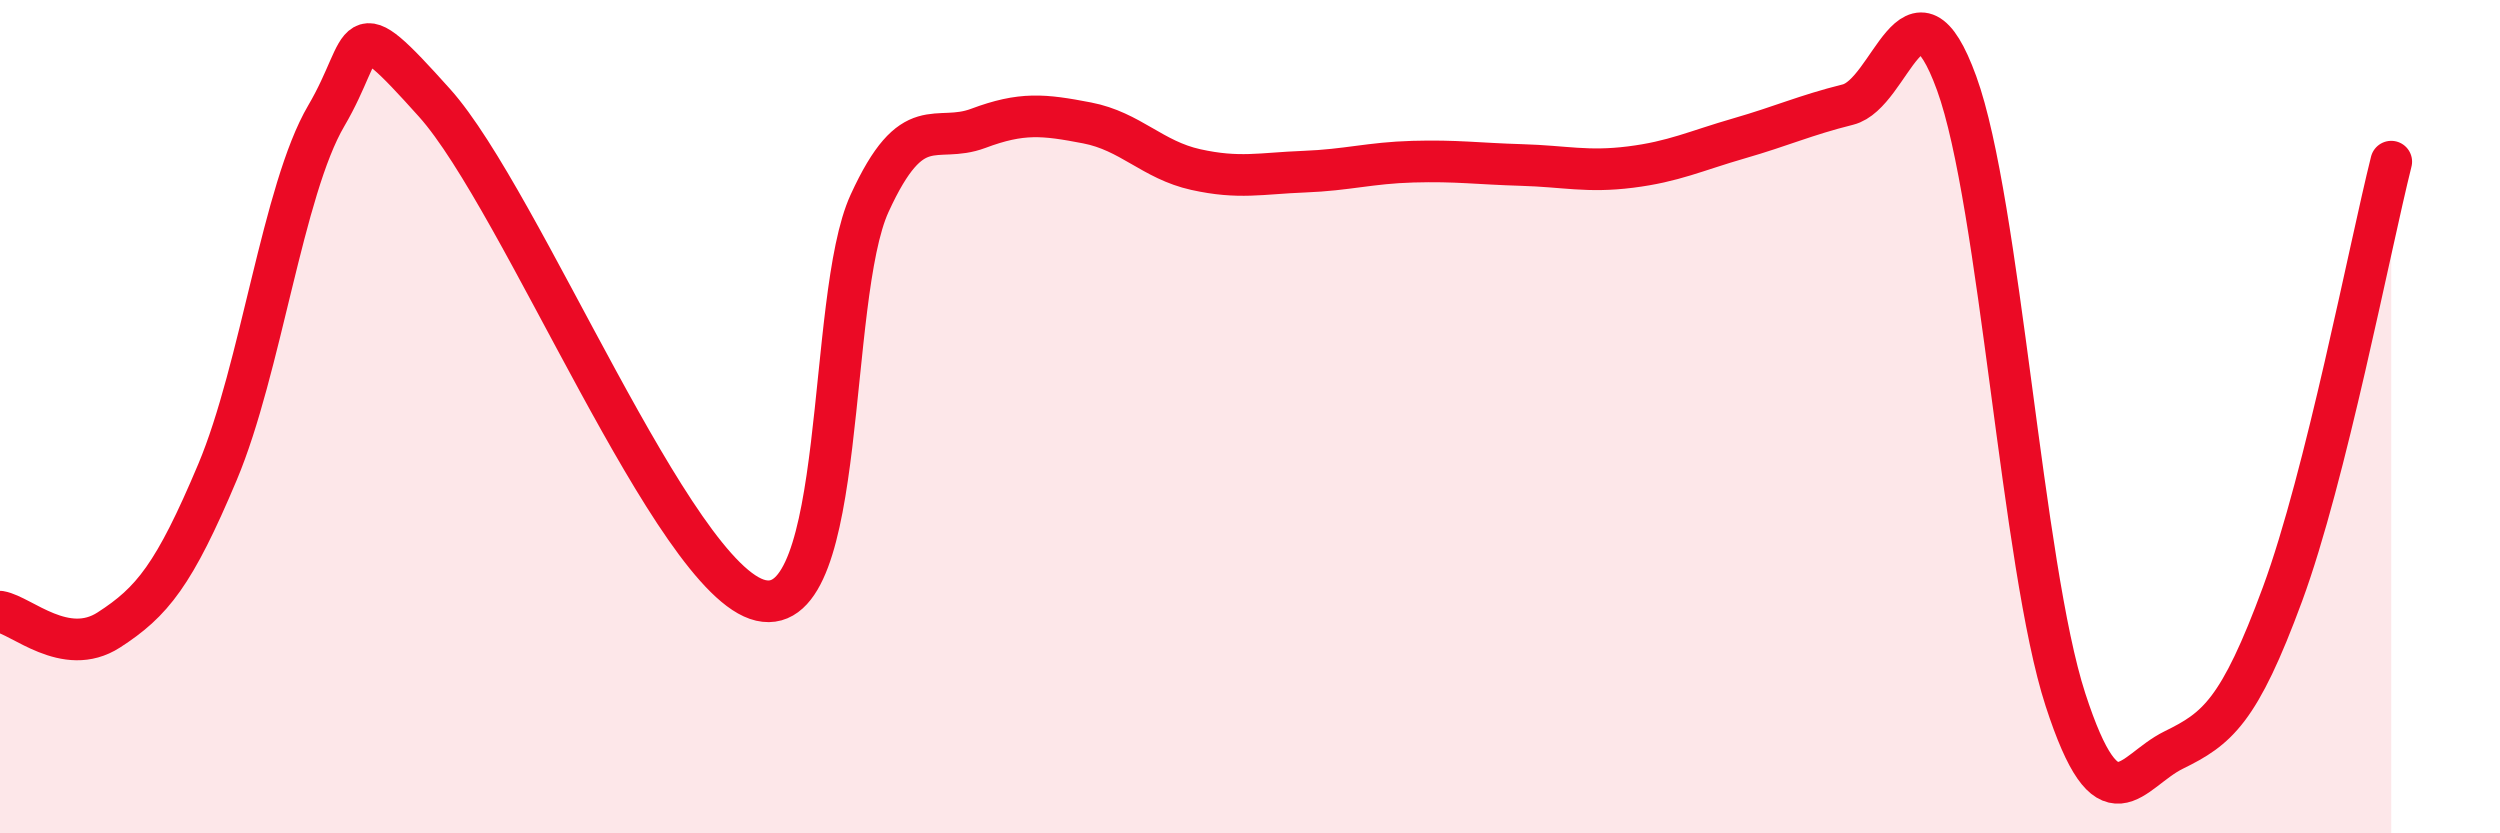 
    <svg width="60" height="20" viewBox="0 0 60 20" xmlns="http://www.w3.org/2000/svg">
      <path
        d="M 0,14.68 C 0.52,14.77 1.57,15.79 2.61,15.12 C 3.65,14.45 4.18,13.8 5.22,11.33 C 6.26,8.86 6.79,4.55 7.83,2.78 C 8.87,1.01 8.34,0.14 10.43,2.47 C 12.52,4.8 16.17,13.93 18.26,14.41 C 20.35,14.89 19.83,7.15 20.87,4.88 C 21.91,2.61 22.44,3.47 23.48,3.08 C 24.52,2.69 25.05,2.75 26.09,2.95 C 27.13,3.15 27.66,3.84 28.7,4.07 C 29.74,4.3 30.26,4.16 31.3,4.12 C 32.34,4.08 32.87,3.91 33.91,3.88 C 34.95,3.85 35.48,3.93 36.52,3.96 C 37.56,3.99 38.09,4.14 39.13,4.01 C 40.17,3.88 40.7,3.62 41.74,3.32 C 42.78,3.02 43.31,2.77 44.35,2.51 C 45.39,2.25 45.92,-0.86 46.96,2 C 48,4.86 48.53,13.59 49.57,16.79 C 50.61,19.99 51.13,18.51 52.17,18 C 53.21,17.49 53.74,17.08 54.78,14.26 C 55.82,11.44 56.87,5.96 57.39,3.88L57.39 20L0 20Z"
        fill="#EB0A25"
        opacity="0.1"
        stroke-linecap="round"
        stroke-linejoin="round"
      />
      <path
        d="M 0,14.68 C 0.52,14.77 1.57,15.79 2.61,15.12 C 3.65,14.45 4.18,13.8 5.22,11.33 C 6.26,8.86 6.79,4.55 7.83,2.78 C 8.87,1.01 8.34,0.14 10.43,2.47 C 12.52,4.8 16.17,13.93 18.26,14.41 C 20.35,14.89 19.83,7.15 20.87,4.88 C 21.91,2.61 22.44,3.47 23.48,3.08 C 24.52,2.69 25.05,2.75 26.09,2.95 C 27.13,3.15 27.66,3.84 28.7,4.07 C 29.74,4.3 30.26,4.16 31.3,4.12 C 32.34,4.08 32.87,3.91 33.91,3.88 C 34.95,3.85 35.48,3.93 36.52,3.96 C 37.56,3.99 38.09,4.14 39.13,4.01 C 40.17,3.88 40.7,3.62 41.74,3.32 C 42.78,3.02 43.31,2.77 44.35,2.51 C 45.39,2.25 45.92,-0.86 46.96,2 C 48,4.86 48.53,13.59 49.57,16.79 C 50.61,19.99 51.13,18.51 52.17,18 C 53.21,17.49 53.74,17.08 54.78,14.26 C 55.82,11.44 56.87,5.96 57.39,3.88"
        stroke="#EB0A25"
        stroke-width="1"
        fill="none"
        stroke-linecap="round"
        stroke-linejoin="round"
      />
    </svg>
  